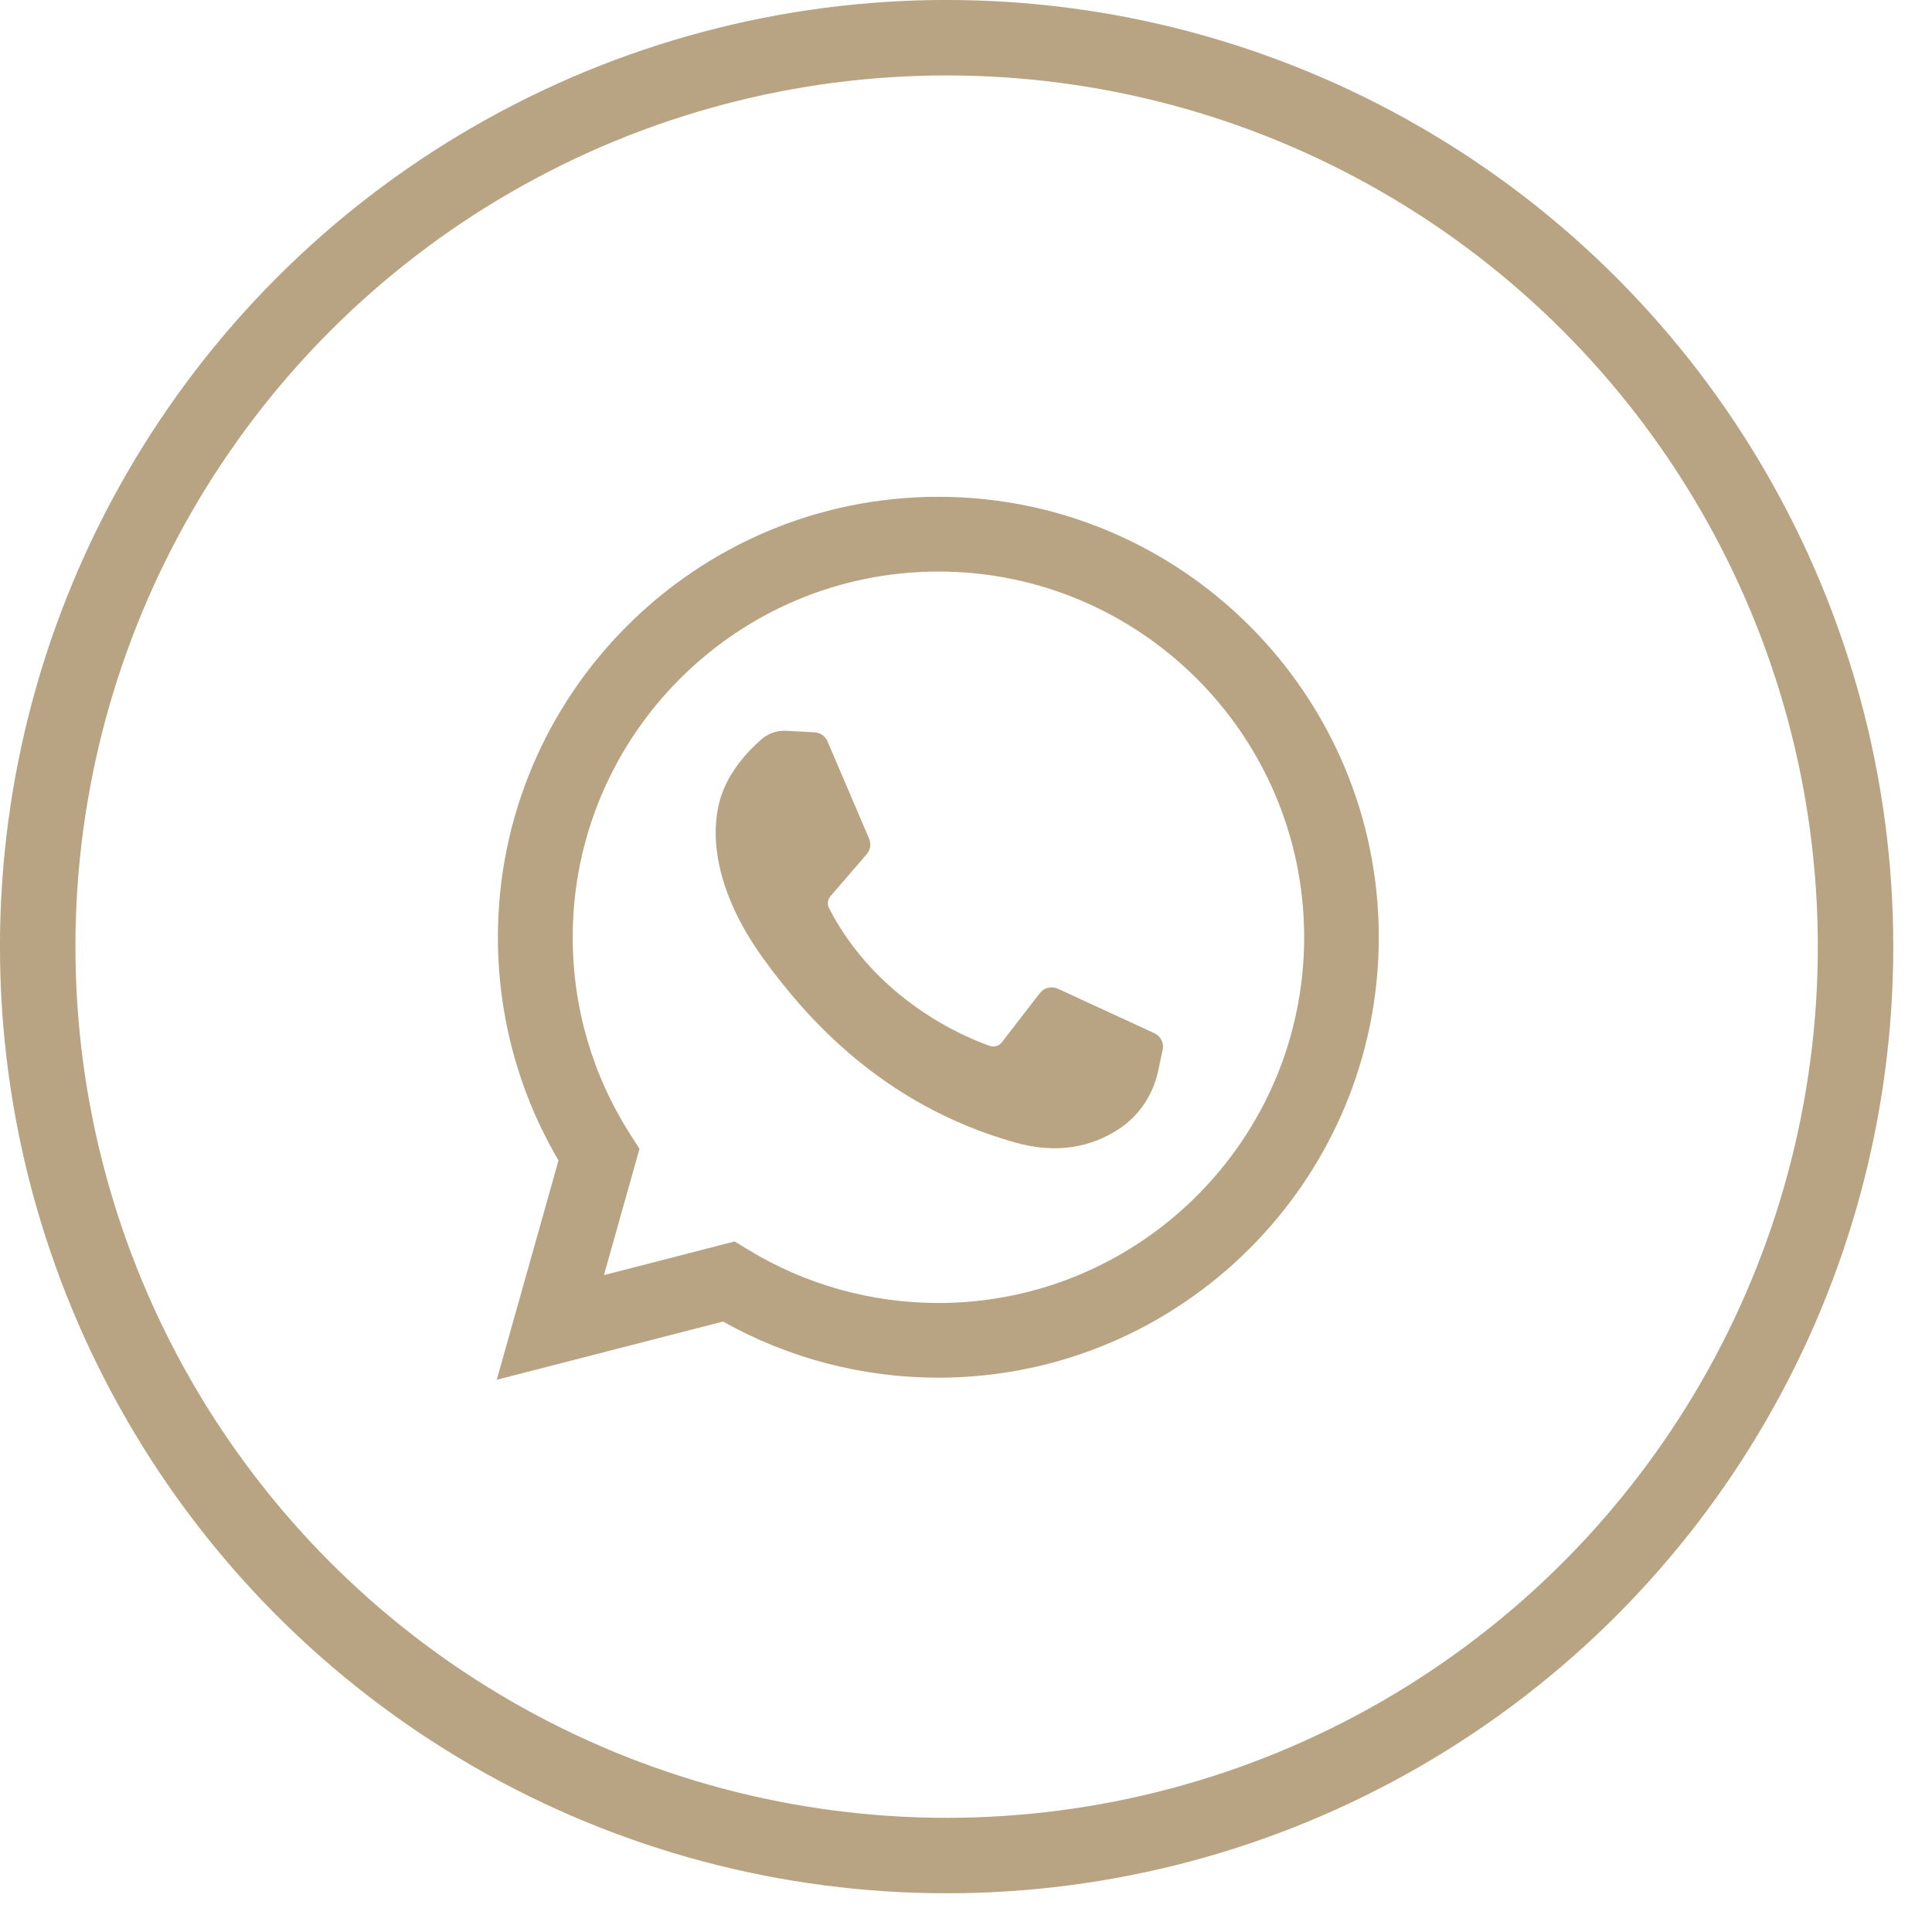 <svg width="35" height="35" viewBox="0 0 35 35" fill="none" xmlns="http://www.w3.org/2000/svg">
<circle cx="17.149" cy="17.149" r="16.466" stroke="#B8A482" stroke-width="1.367"/>
<path fill-rule="evenodd" clip-rule="evenodd" d="M10.118 21.022L8.999 24.996L13.098 23.941C14.285 24.607 15.628 24.958 16.999 24.958C21.398 24.958 24.978 21.379 24.978 16.979C24.978 12.579 21.398 9 16.999 9C12.599 9 9.02 12.579 9.02 16.979C9.02 18.408 9.398 19.799 10.118 21.022ZM13.553 22.639L13.309 22.49L10.941 23.1L11.585 20.811L11.421 20.555C10.736 19.489 10.375 18.253 10.375 16.98C10.375 13.326 13.347 10.354 17 10.354C20.654 10.354 23.626 13.326 23.626 16.98C23.626 20.633 20.654 23.605 17 23.605C15.781 23.605 14.589 23.271 13.553 22.639Z" fill="#B8A482"/>
<path d="M14.759 13.267L14.241 13.239C14.078 13.23 13.919 13.285 13.796 13.392C13.545 13.609 13.143 14.031 13.02 14.58C12.836 15.399 13.12 16.401 13.856 17.404C14.591 18.407 15.961 20.011 18.384 20.696C19.165 20.917 19.779 20.768 20.253 20.465C20.628 20.225 20.887 19.839 20.98 19.404L21.063 19.018C21.089 18.895 21.027 18.77 20.913 18.718L19.163 17.911C19.049 17.859 18.915 17.892 18.838 17.991L18.151 18.881C18.1 18.949 18.011 18.975 17.93 18.947C17.46 18.782 15.884 18.122 15.02 16.456C14.982 16.384 14.992 16.297 15.045 16.235L15.701 15.475C15.768 15.398 15.785 15.289 15.745 15.195L14.991 13.43C14.95 13.336 14.861 13.273 14.759 13.267Z" fill="#B8A482"/>
</svg>
